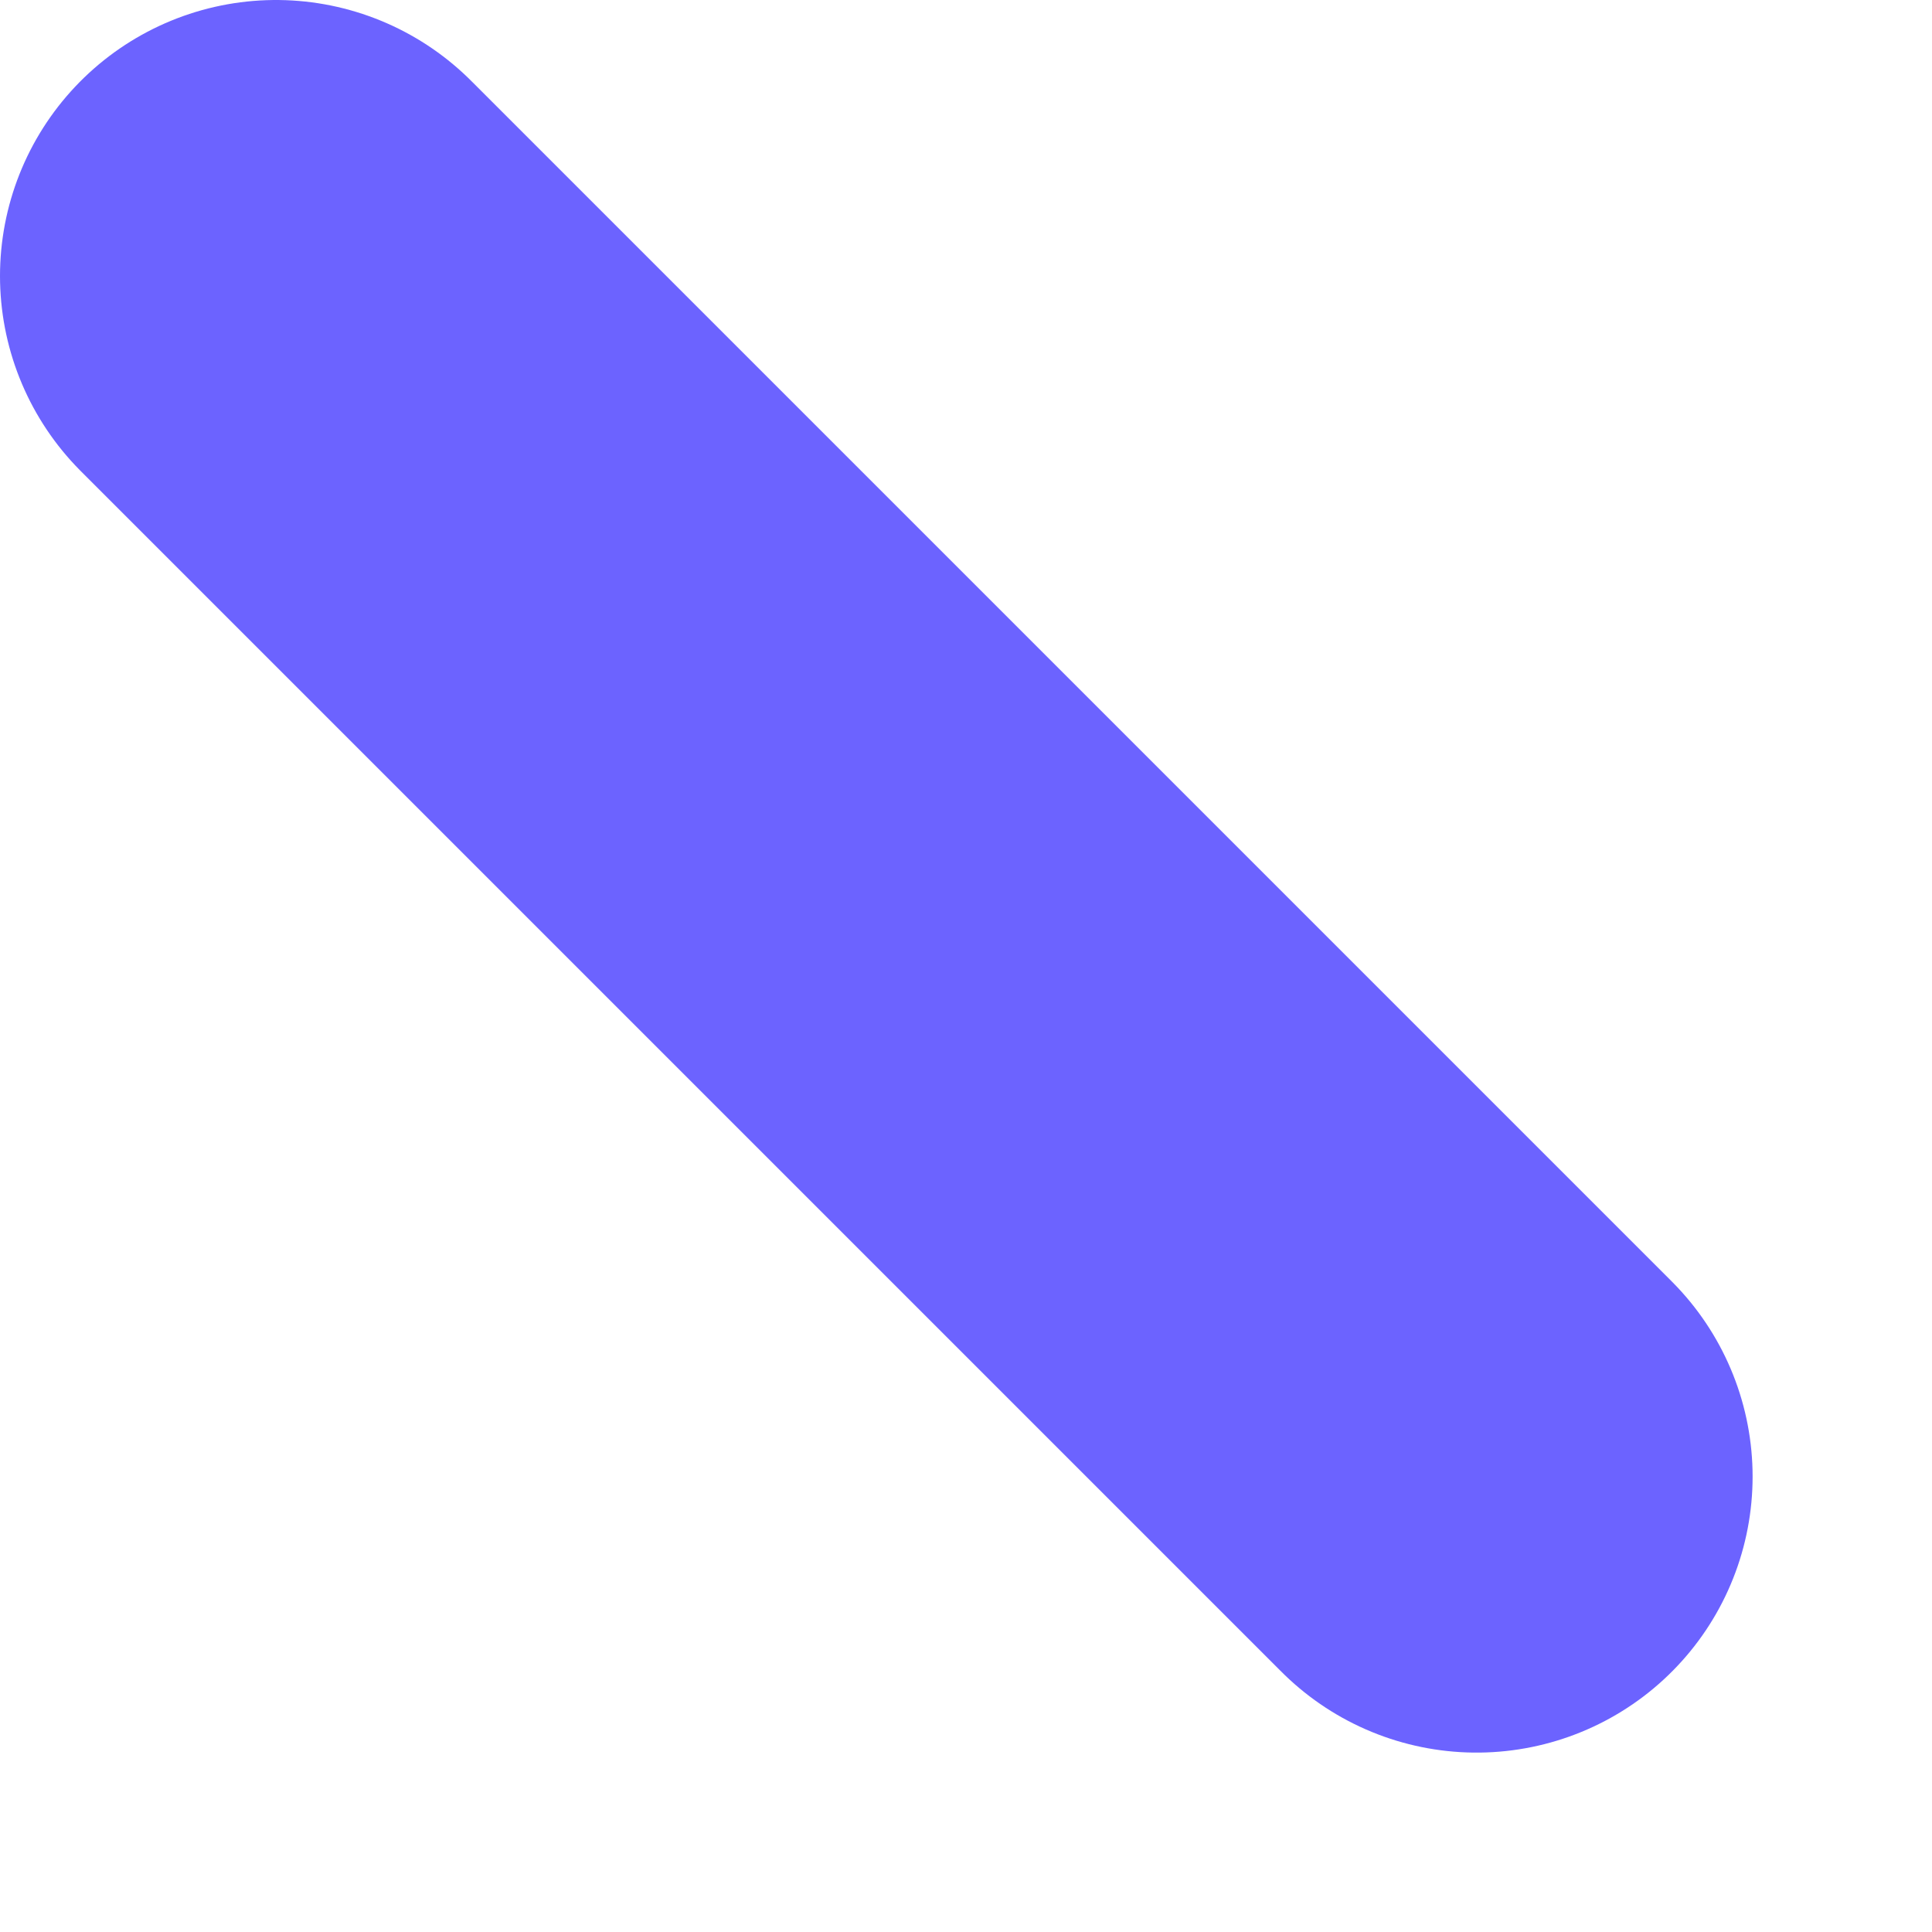 <?xml version="1.0" encoding="utf-8"?>
<svg xmlns="http://www.w3.org/2000/svg" fill="none" height="100%" overflow="visible" preserveAspectRatio="none" style="display: block;" viewBox="0 0 7 7" width="100%">
<path d="M5.35 5.35L1 1" id="Vector" stroke="#6C63FF" stroke-linecap="round" stroke-width="2"/>
</svg>